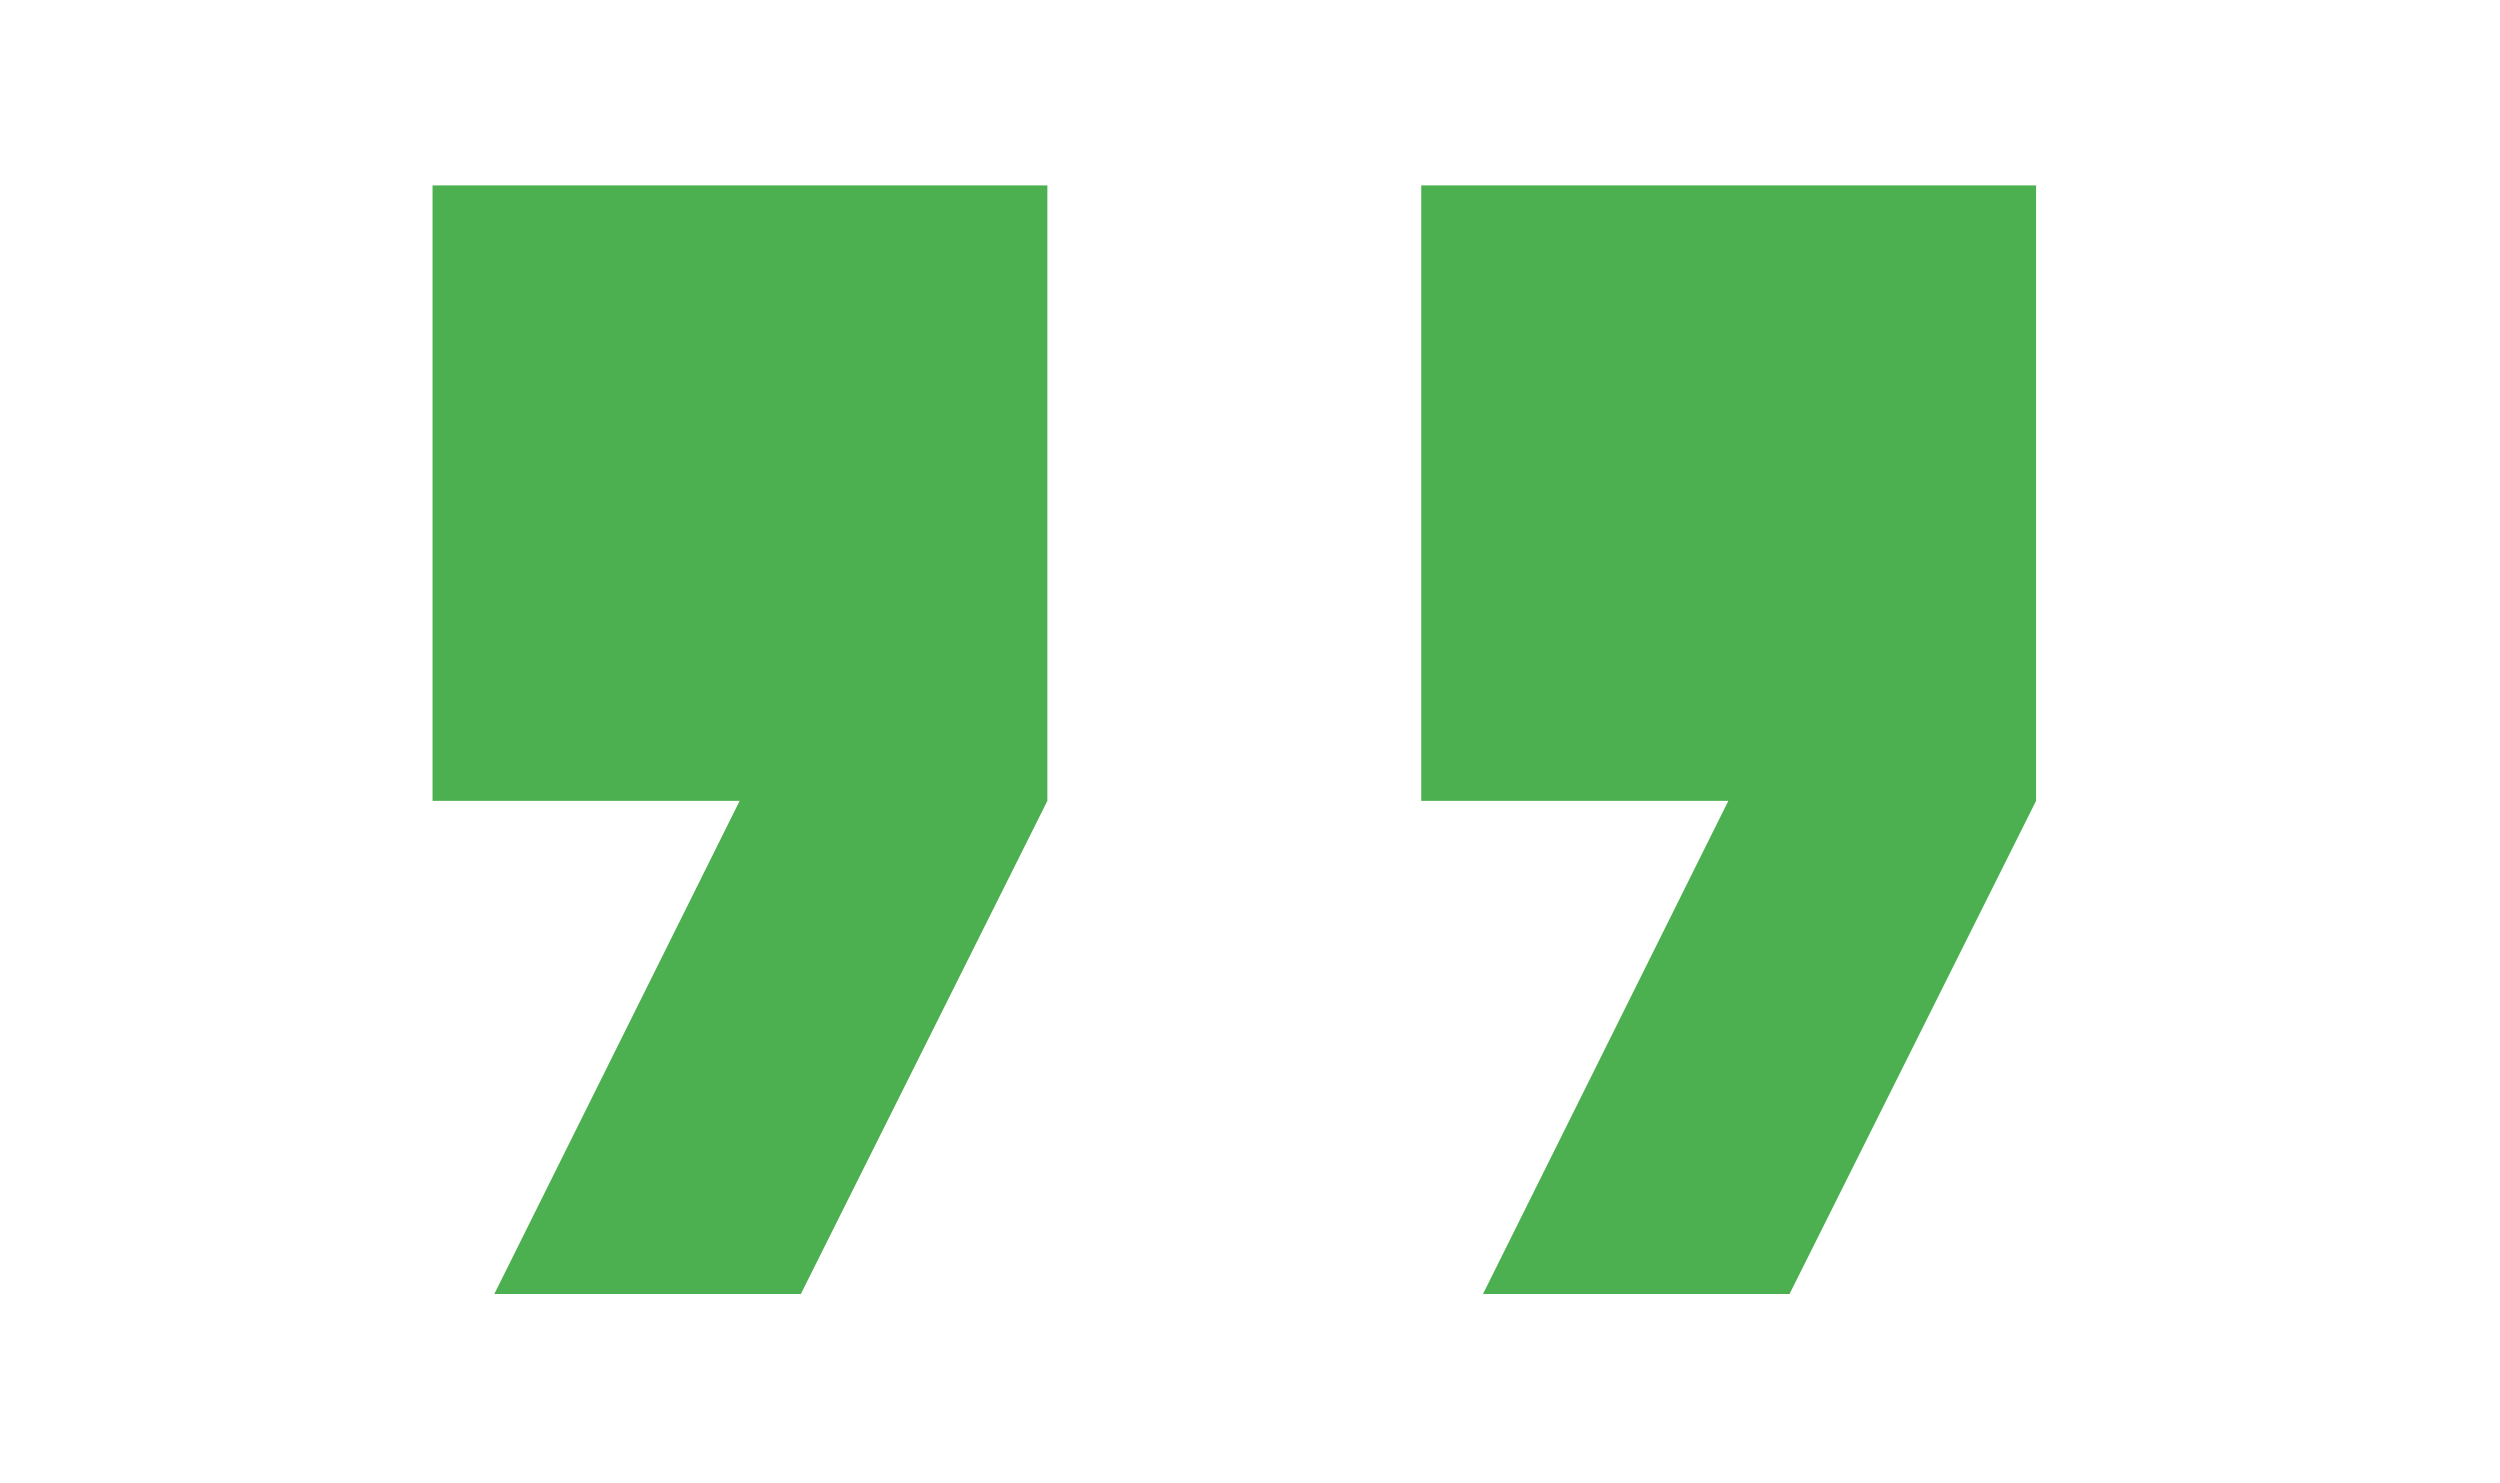 <svg width="59" height="35" viewBox="0 0 59 35" fill="none" xmlns="http://www.w3.org/2000/svg">
<path d="M10.208 4.375H24.718V18.9L18.9 30.538H11.666L17.456 18.9H10.208V4.375Z" fill="#4CAF50"/>
<path d="M33.541 4.375H48.051V18.9L42.233 30.538H34.999L40.789 18.9H33.541V4.375Z" fill="#4CAF50"/>
</svg>
